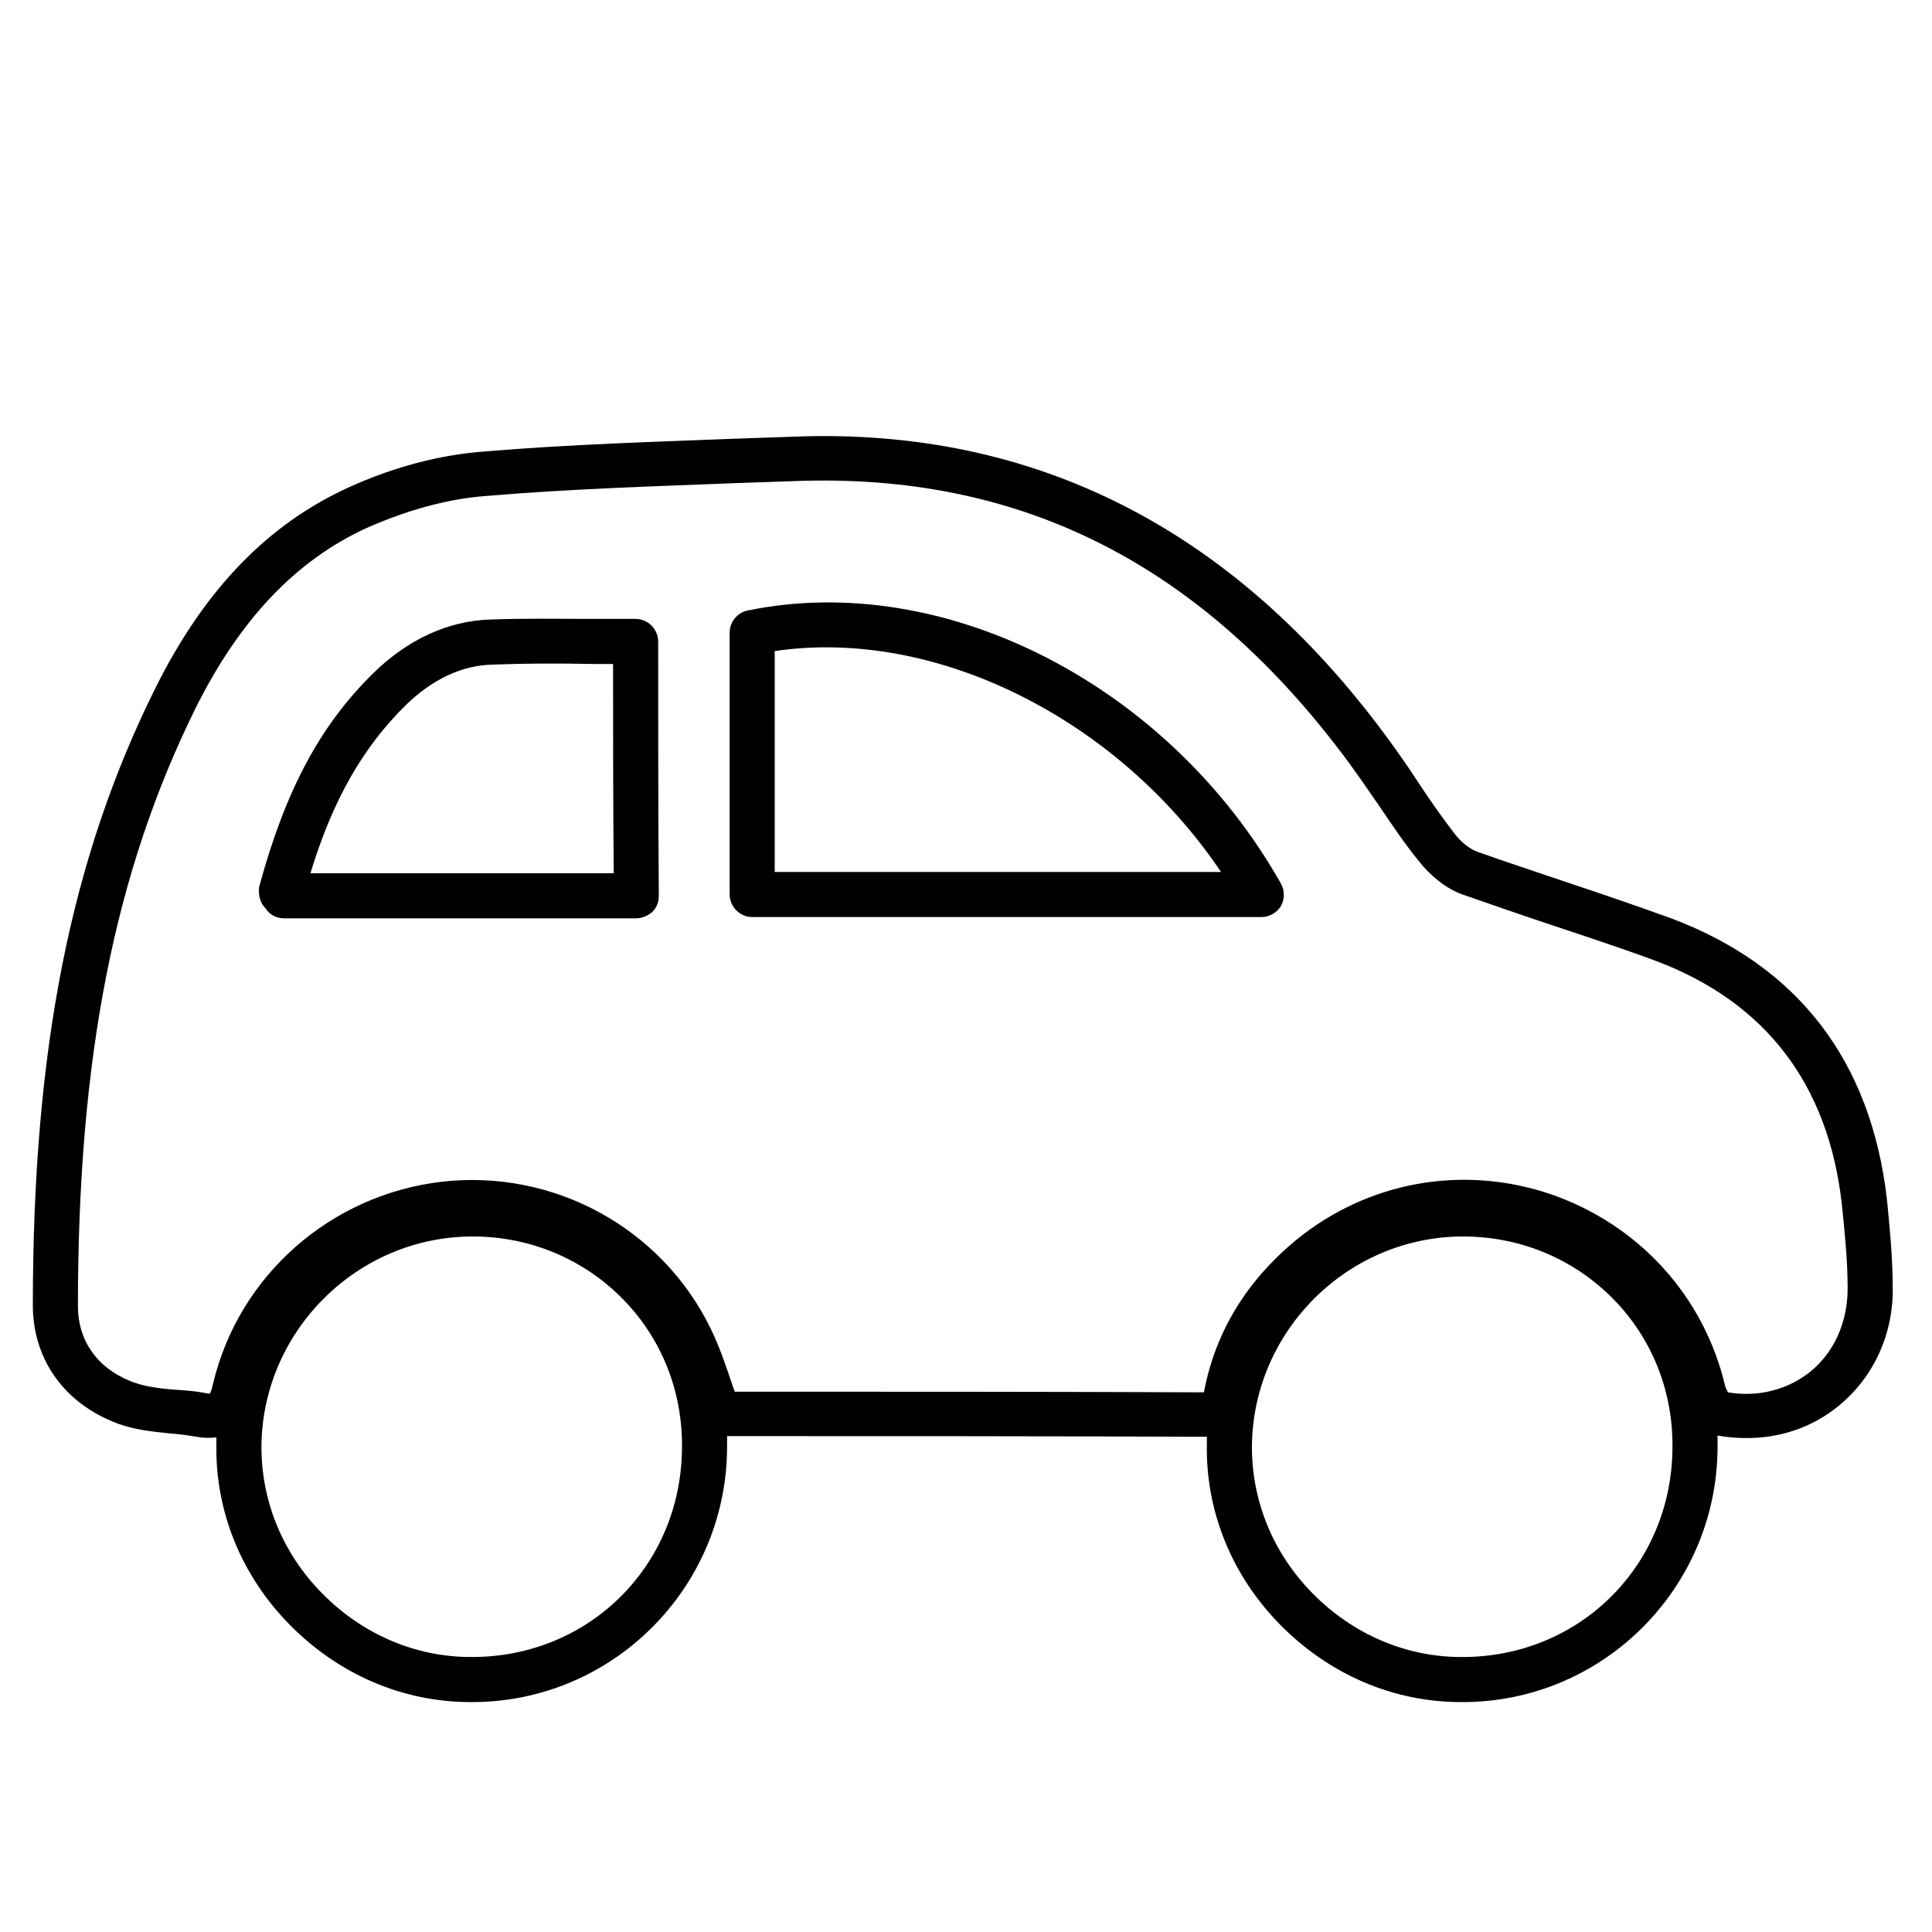 <?xml version="1.0" encoding="utf-8"?>
<!-- Generator: Adobe Illustrator 25.2.3, SVG Export Plug-In . SVG Version: 6.00 Build 0)  -->
<svg version="1.1" id="Laag_1" xmlns="http://www.w3.org/2000/svg" xmlns:xlink="http://www.w3.org/1999/xlink" x="0px" y="0px"
	 viewBox="0 0 300 300" style="enable-background:new 0 0 300 300;" xml:space="preserve">
<g>
	<path d="M98.7,96.1c-2.2,0-4.4,0-6.6,0c-5.5,0-10.7-0.1-16,0.1c-6.5,0.2-12.8,3.1-18.1,8.3c-8.3,8.1-13.7,18.3-17.7,33
		c-0.1,0.3-0.1,0.6-0.1,0.9c0,1.3,0.6,2.2,0.9,2.5l0.1,0.1c0.6,1,1.7,1.6,2.9,1.6h54.7c0.9,0,1.8-0.4,2.5-1c0.7-0.7,1-1.6,1-2.5
		c-0.1-13.4-0.1-26.6-0.1-39.5C102.2,97.7,100.6,96.1,98.7,96.1z M48.2,135.6c3.5-11.5,8.2-19.6,14.8-26.1c4.1-4,8.7-6.2,13.5-6.3
		c5.1-0.2,10.2-0.2,15.6-0.1c1,0,2.1,0,3.1,0c0,10.6,0,21.5,0.1,32.5H48.2z"/>
	<path d="M293,186.2c-2.5-21.5-13.8-36.2-33.5-43.6c-5.5-2-11.1-3.9-16.5-5.7c-4.4-1.5-9-3-13.5-4.6c-1.2-0.4-2.6-1.5-3.6-2.8
		c-2-2.6-3.9-5.3-5.8-8.2c-1.5-2.3-3.1-4.6-4.8-6.9c-23.8-32.3-54.7-48-91.9-46.6c-2.9,0.1-5.8,0.2-8.7,0.3
		c-12.9,0.5-26.3,0.9-39.4,2c-6.9,0.5-14.2,2.4-21.2,5.6c-12.5,5.7-22.3,15.8-29.9,31C11,133.2,5.1,162.8,5.1,202.7
		c0,8.1,4.6,14.8,12.3,18c3,1.3,6.2,1.6,9.2,1.9c1.4,0.1,2.7,0.3,3.9,0.5c1.1,0.2,2.1,0.2,3.1,0.1c0,0.3,0,0.7,0,1
		c-0.2,10.5,3.9,20.5,11.4,28.1c7.6,7.7,17.5,12,28.1,12c0.1,0,0.1,0,0.2,0c21.8,0,39.5-17.7,39.6-39.5c0-0.6,0-1.2,0-1.8
		c0,0,0,0,0,0c24.3,0,49.3,0,74,0.1c0.2,0,0.4,0,0.5,0c0,0.4,0,0.7,0,1.1c-0.2,10.5,3.9,20.5,11.4,28.1c7.6,7.7,17.5,12,28.1,12
		c0.1,0,0.1,0,0.2,0c21.8,0,39.5-17.7,39.6-39.5c0-0.6,0-1.2,0-1.9c1.5,0.3,3,0.4,4.6,0.4c5.2,0,10.2-1.7,14.2-5
		c5.4-4.4,8.5-11.1,8.4-18.3C293.9,195.2,293.4,190.3,293,186.2z M105.9,224.8c-0.1,18.3-14.4,32.5-32.6,32.5c-0.1,0-0.1,0-0.2,0
		c-8.7,0-16.9-3.6-23.1-9.9c-6.2-6.3-9.5-14.5-9.4-23.1c0.3-17.8,15-32.3,32.8-32.3c8.9,0,17.2,3.5,23.3,9.7
		C102.7,207.8,106,216,105.9,224.8C105.9,224.8,105.9,224.8,105.9,224.8z M259.7,224.8c-0.1,18.3-14.4,32.5-32.6,32.5
		c-0.1,0-0.1,0-0.2,0c-8.7,0-16.9-3.6-23.1-9.9c-6.2-6.3-9.5-14.5-9.4-23.1c0.3-17.8,15-32.3,32.8-32.3c8.9,0,17.2,3.5,23.3,9.7
		C256.5,207.8,259.8,216,259.7,224.8C259.7,224.8,259.7,224.8,259.7,224.8z M281.1,213c-3.5,2.8-8.1,4-12.8,3.2
		c-0.1-0.3-0.3-0.6-0.4-0.9c-3.3-14.1-13.5-25.2-27.2-29.9c-13.7-4.6-28.4-1.9-39.5,7.2c-7.6,6.3-12.4,14.1-14.2,23.3
		c0,0.1,0,0.2-0.1,0.3c0,0,0,0,0,0c-24.3-0.1-48.9-0.1-72.8-0.1c-0.1-0.3-0.2-0.5-0.3-0.8c-1-3-2-6-3.4-8.9
		c-7.6-15.7-24.4-24.9-41.8-22.9c-17.2,2-31.5,14.5-35.5,31.3c-0.2,0.9-0.4,1.4-0.5,1.6c-0.1,0-0.4,0-0.8-0.1
		c-1.5-0.3-3-0.4-4.5-0.5c-2.6-0.2-5.1-0.5-7.2-1.4c-5.1-2.1-8-6.3-8-11.6c0-38.7,5.7-67.4,18.3-92.9C37.3,96.1,46,87,56.9,82
		c6.3-2.8,12.8-4.6,18.8-5c13-1.1,26.3-1.5,39.1-2c2.9-0.1,5.8-0.2,8.7-0.3c35.2-1.3,63.3,13,86,43.8c1.6,2.2,3.2,4.5,4.7,6.7
		c1.9,2.8,3.9,5.8,6.1,8.5c1.9,2.4,4.3,4.3,6.8,5.2c4.6,1.6,9.2,3.2,13.7,4.7c5.4,1.8,10.9,3.6,16.3,5.6c17,6.4,26.8,19.1,28.9,37.8
		c0.4,3.9,0.9,8.5,0.9,13.1C286.9,205.3,284.8,210,281.1,213z"/>
	<path d="M116.1,94.8c-1.6,0.3-2.8,1.8-2.8,3.4v40.7c0,1.9,1.6,3.5,3.5,3.5h79.1c1.2,0,2.4-0.7,3-1.7c0.6-1.1,0.6-2.4,0-3.5
		C181.5,106.4,146.7,88.5,116.1,94.8z M120.3,135.4v-34.3c24.9-3.7,53.3,10.5,69.3,34.3H120.3z"/>
</g>
</svg>
